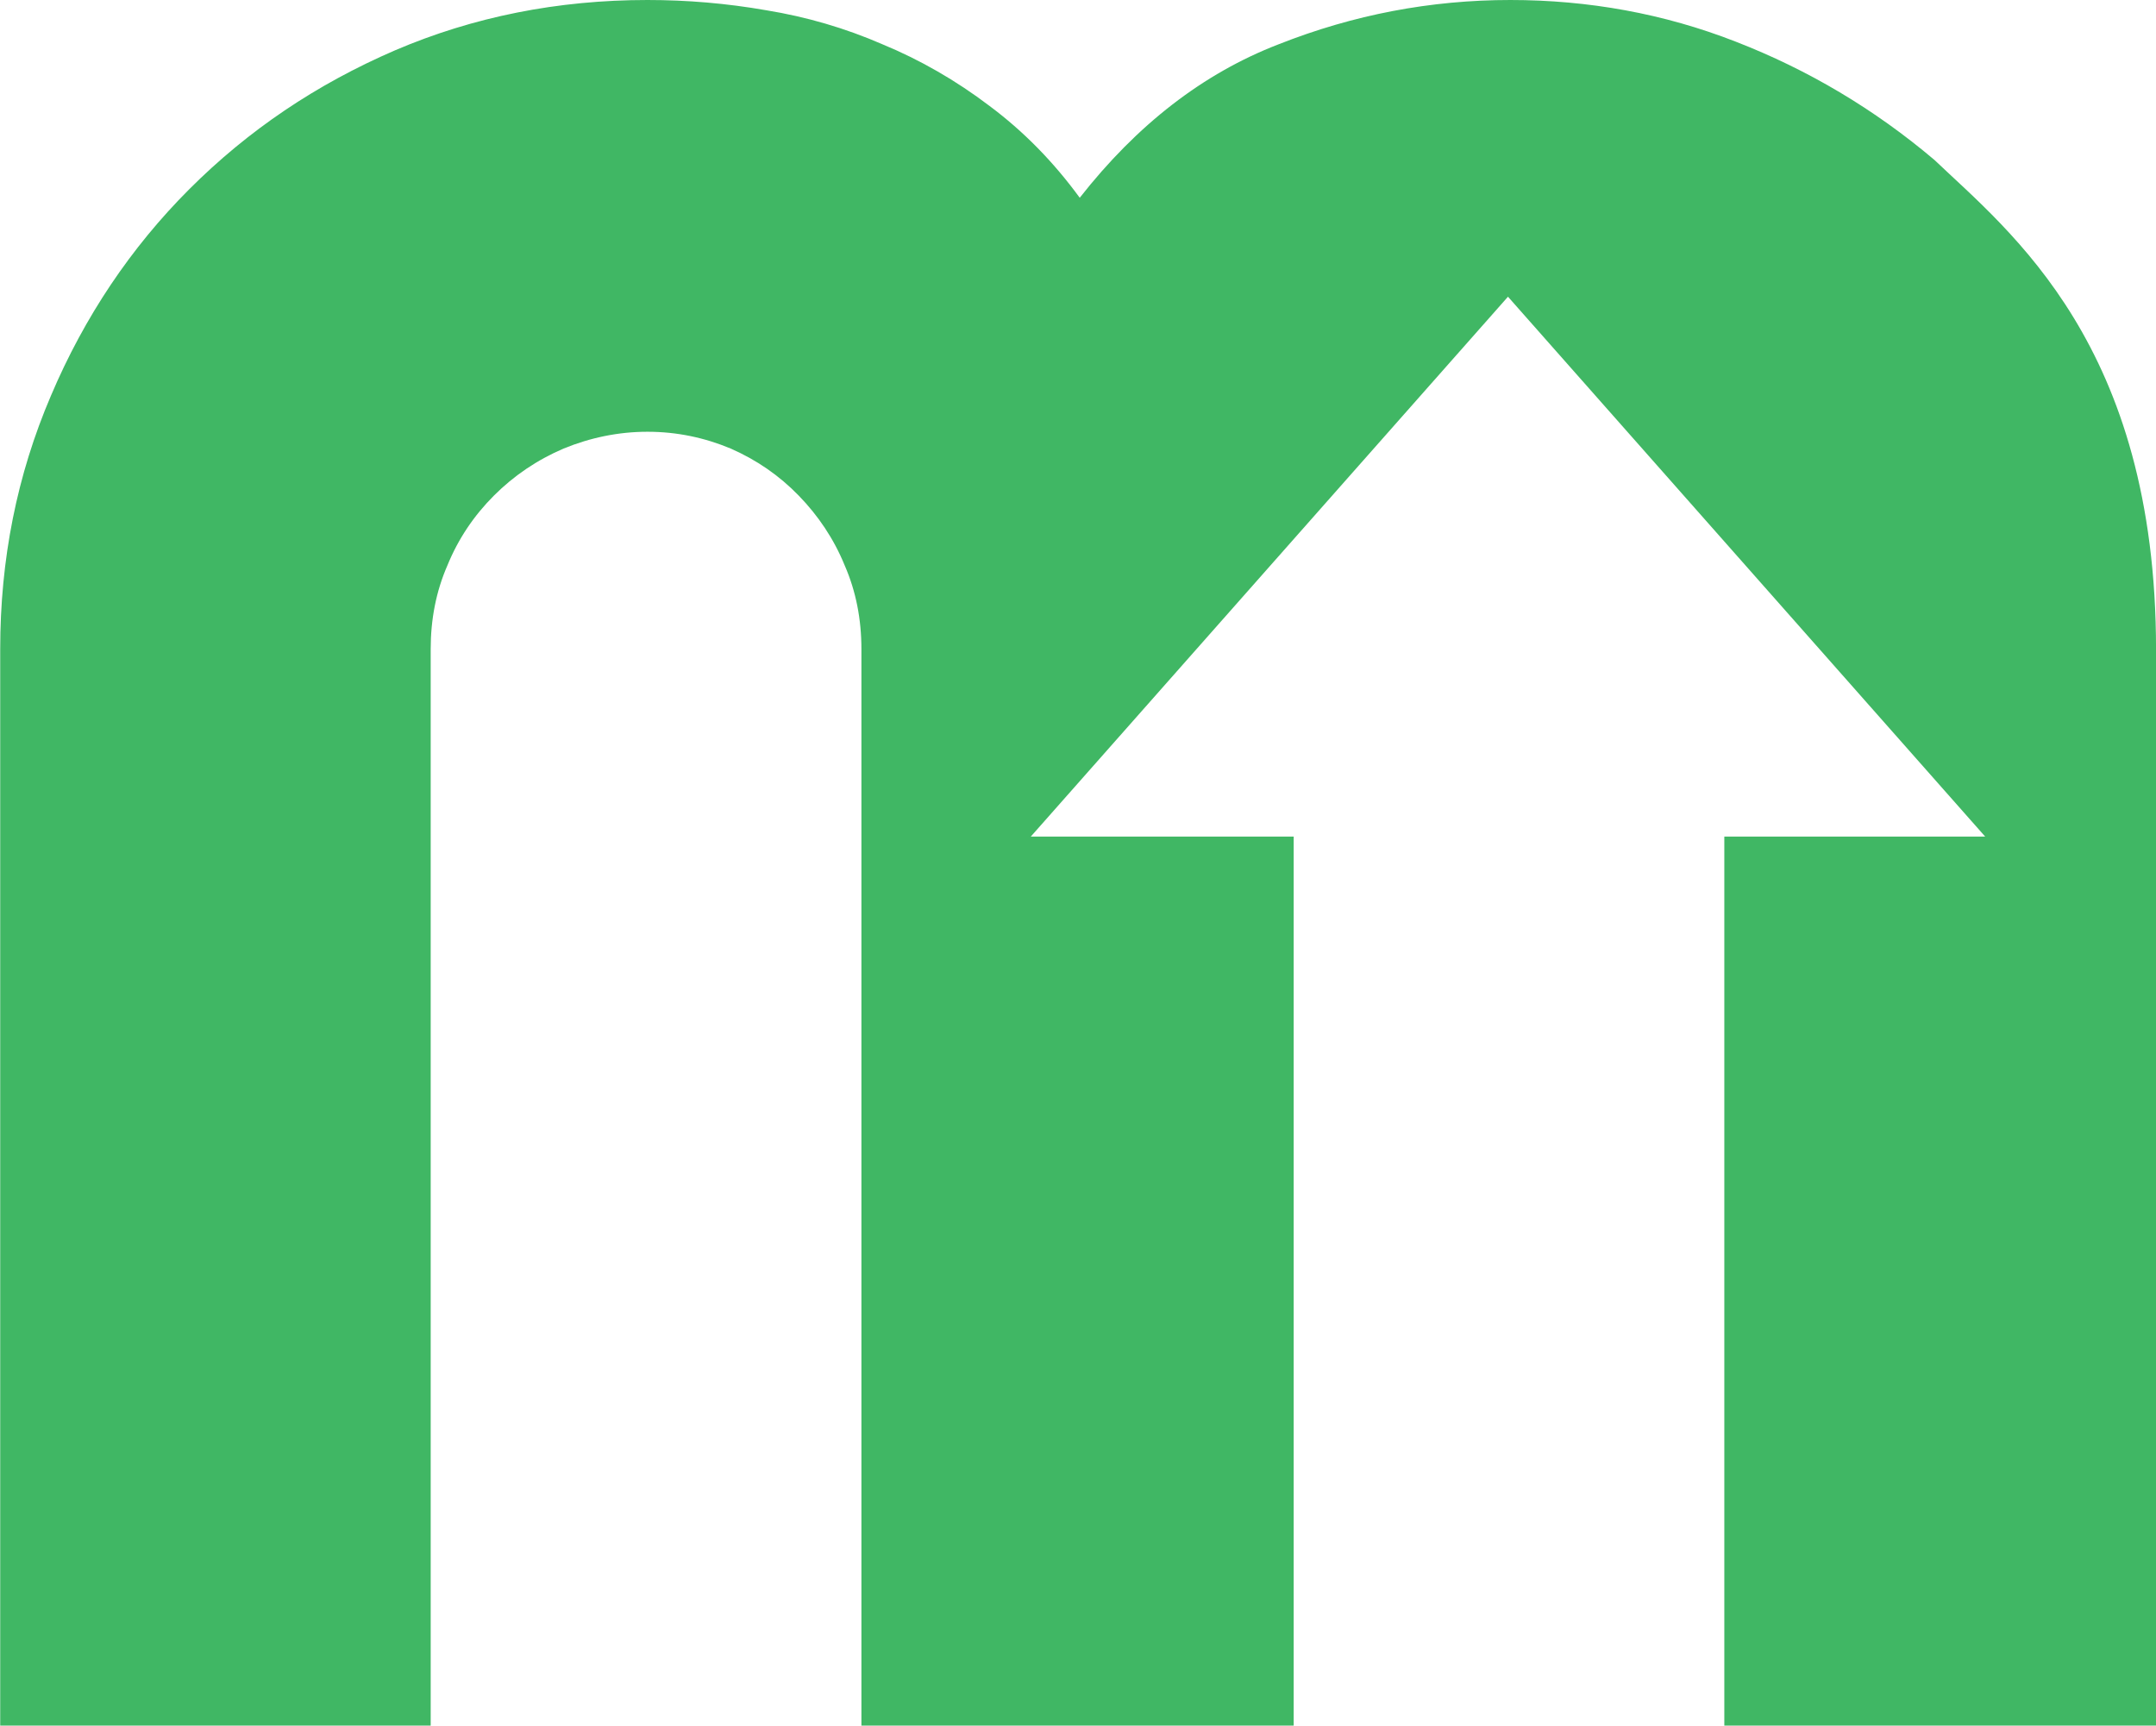 <?xml version="1.0" encoding="UTF-8"?>
<!DOCTYPE svg PUBLIC "-//W3C//DTD SVG 1.1//EN" "http://www.w3.org/Graphics/SVG/1.1/DTD/svg11.dtd">
<!-- Creator: CorelDRAW -->
<svg xmlns="http://www.w3.org/2000/svg" xml:space="preserve" width="4.77in" height="3.817in" version="1.1" style="shape-rendering:geometricPrecision; text-rendering:geometricPrecision; image-rendering:optimizeQuality; fill-rule:evenodd; clip-rule:evenodd"
viewBox="0 0 434.5 347.71"
 xmlns:xlink="http://www.w3.org/1999/xlink"
 xmlns:xodm="http://www.corel.com/coreldraw/odm/2003">
 <defs>
  <style type="text/css">
   <![CDATA[
    .fil0 {fill:#40B764;fill-rule:nonzero}
   ]]>
  </style>
 </defs>
 <g id="Capa_x0020_1">
  <path class="fil0" d="M-0 347.71l86.79 0 0 -216.92c0,-5.99 1.09,-11.65 3.38,-16.88 2.18,-5.34 5.34,-10.02 9.37,-14.05 4.03,-4.03 8.71,-7.19 14.05,-9.48 5.33,-2.18 11,-3.38 16.88,-3.38 5.99,0 11.54,1.2 16.77,3.38 5.23,2.29 9.8,5.44 13.72,9.48 3.92,4.03 7.08,8.71 9.26,14.05 2.29,5.23 3.38,10.89 3.38,16.88l0 216.92 87.12 0 0 -179.14 -52.98 0 96.17 -108.78 96.17 108.78 -52.57 0 0 179.14 87.01 0 0 -216.8c0,-61.37 -29.41,-84.15 -44.65,-98.67 -12.09,-10.24 -25.48,-18.19 -40.07,-23.85 -14.48,-5.66 -29.73,-8.39 -45.41,-8.39 -16.01,0 -31.58,2.94 -46.72,8.93 -15.25,5.88 -28.53,16.22 -40.07,30.92 -5.34,-7.3 -11.33,-13.39 -18.19,-18.51 -6.75,-5.12 -13.94,-9.26 -21.56,-12.41 -7.51,-3.27 -15.36,-5.55 -23.41,-6.86 -8.06,-1.41 -16.01,-2.07 -23.96,-2.07 -18.08,0 -35.07,3.38 -50.85,10.13 -15.9,6.86 -29.62,16.12 -41.49,27.99 -11.76,11.76 -21.13,25.7 -27.88,41.6 -6.86,16.01 -10.23,32.99 -10.23,51.07l0 216.92z"/>
 </g>
</svg>
